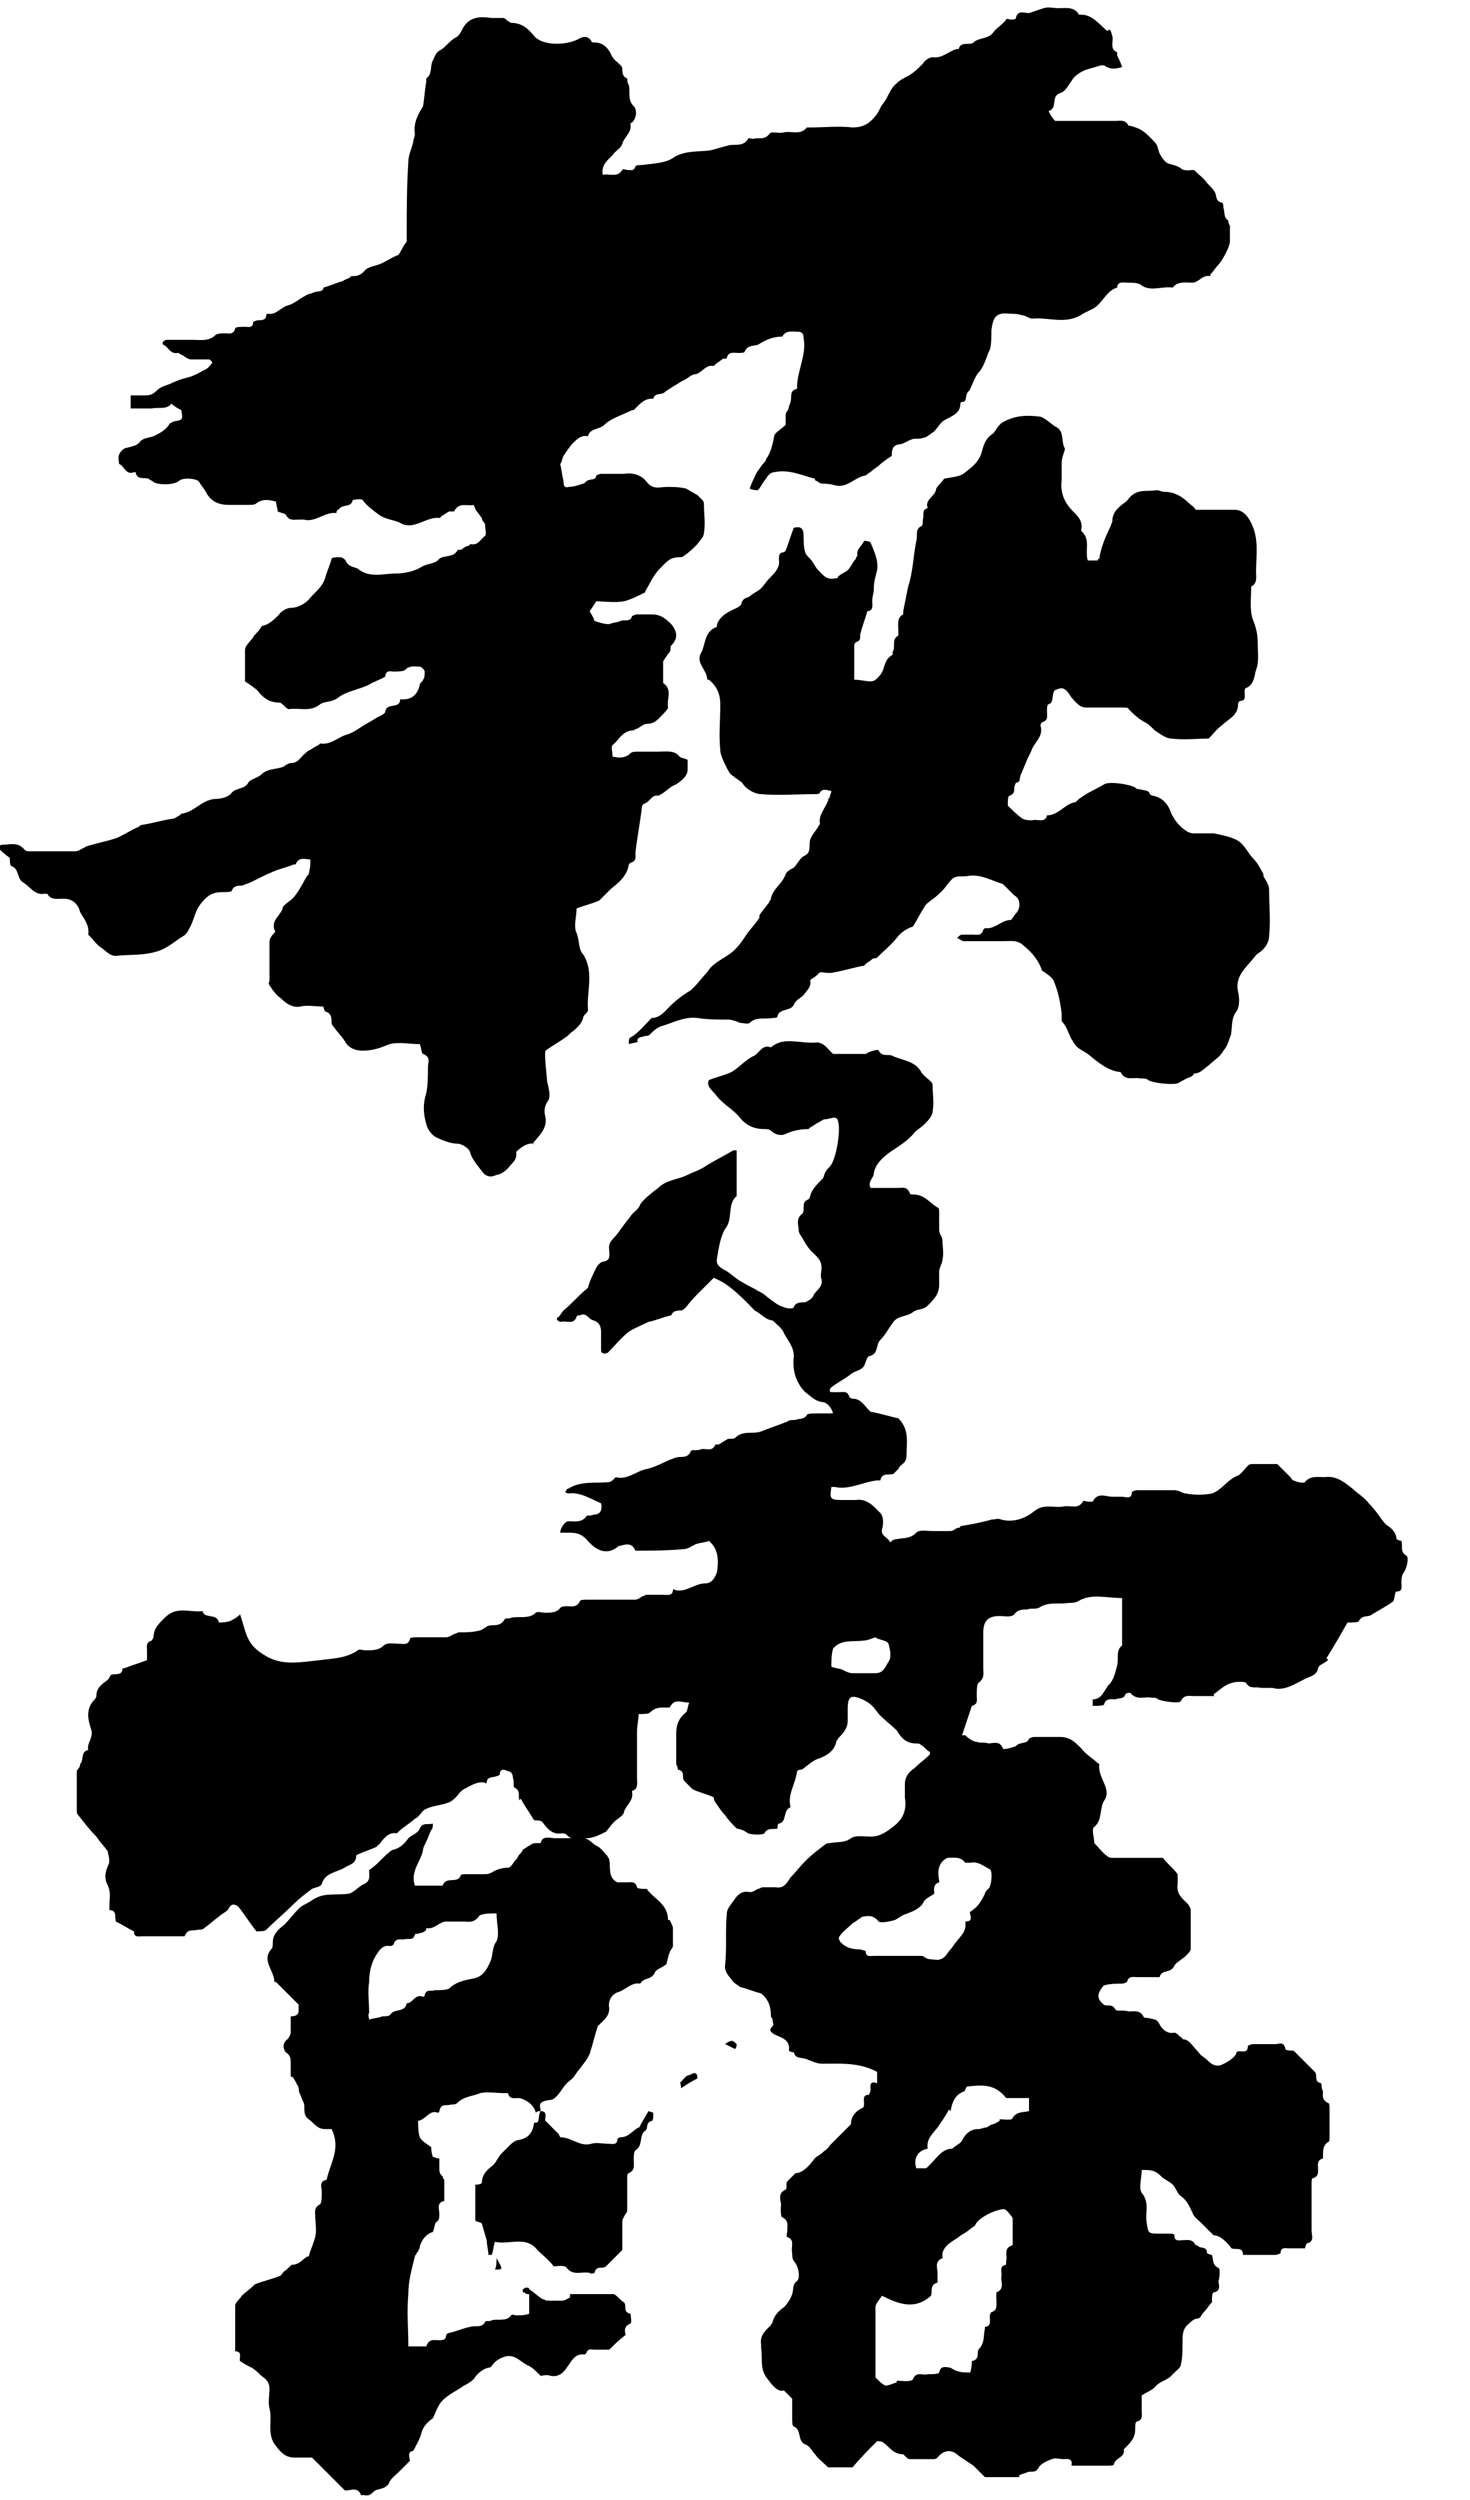 <?xml version="1.0" encoding="utf-8"?>
<!-- Generator: Adobe Illustrator 27.9.6, SVG Export Plug-In . SVG Version: 9.03 Build 54986)  -->
<svg version="1.1" id="レイヤー_1" xmlns="http://www.w3.org/2000/svg" xmlns:xlink="http://www.w3.org/1999/xlink" x="0px"
	 y="0px" viewBox="0 0 90 153" style="enable-background:new 0 0 90 153;" xml:space="preserve">
<g>
	<path d="M43.7,78.2c-0.3,0.3-0.6,0.6-0.8,0.8c-0.3,0.3-0.6,0.6-0.9,1c-0.1,0.1-0.2,0.2-0.3,0.2c-0.2,0-0.5,0-0.6,0.3c0,0,0,0,0,0
		c-0.5,0.1-0.9,0.3-1.4,0.4c-0.4,0.2-0.9,0.4-1.2,0.6c-0.5,0.4-0.8,0.8-1.3,1.3c-0.1,0-0.2,0.1-0.3,0c-0.1,0-0.1-0.1-0.1-0.2
		c0-0.4,0-0.7,0-1.1c0-0.3-0.1-0.6-0.5-0.7c-0.3-0.1-0.4-0.5-0.8-0.3c-0.1,0-0.2,0-0.2,0.1c-0.2,0.5-0.6,0.2-1,0.3
		c-0.1,0-0.1-0.1-0.2-0.1c0-0.1,0-0.2,0.1-0.2c0.1-0.1,0.2-0.3,0.3-0.4c0.5-0.4,0.9-0.9,1.4-1.3c0,0,0,0,0.1-0.1
		c0.1-0.4,0.3-0.8,0.5-1.2c0.1-0.2,0.3-0.4,0.5-0.4c0.4-0.1,0.3-0.4,0.3-0.7c-0.1-0.5,0.3-0.7,0.5-1c0.1-0.1,0.2-0.3,0.3-0.4
		c0.2-0.3,0.4-0.5,0.6-0.8c0.2-0.2,0.4-0.3,0.5-0.6c0.2-0.3,0.7-0.7,1.1-1c0.5-0.5,1.2-0.5,1.8-0.8c0.4-0.2,0.8-0.3,1.2-0.6
		c0.5-0.3,1.1-0.6,1.6-0.9c0,0,0.1,0,0.2,0c0,0.9,0,1.8,0,2.8c-0.6,0.5-0.2,1.4-0.7,2c-0.3,0.5-0.4,1.2-0.5,1.8
		c-0.1,0.4,0.2,0.6,0.6,0.8c0.3,0.2,0.6,0.5,1,0.7c0.3,0.2,0.6,0.3,0.9,0.5c0.2,0.1,0.4,0.2,0.6,0.4c0.3,0.2,0.6,0.5,1,0.6
		c0.2,0.1,0.6,0.1,0.6,0c0.1-0.3,0.4-0.3,0.7-0.3c0.2-0.1,0.4-0.2,0.5-0.4c0.1-0.3,0.6-0.5,0.5-1c-0.1-0.2,0-0.5,0-0.7
		c0-0.5-0.3-0.7-0.6-1c-0.2-0.2-0.4-0.5-0.5-0.7c-0.1-0.2-0.3-0.4-0.3-0.6c0-0.3-0.2-0.7,0.2-1c0.1-0.1,0.1-0.2,0.1-0.4
		c0-0.2,0-0.4,0.3-0.5c0,0,0.1-0.1,0.1-0.2c0.1-0.4,0.4-0.7,0.7-1c0,0,0.1-0.1,0.1-0.1c0.1-0.3,0.1-0.4,0.4-0.7
		c0.4-0.4,0.7-2.3,0.5-2.8c0-0.1-0.1-0.2-0.2-0.2c-0.2,0-0.4,0.1-0.6,0.1c-0.1,0-0.2,0.1-0.4,0.2c-0.2,0.1-0.3,0.2-0.5,0.3
		c0,0-0.1,0.1-0.1,0.1c-0.5,0-1,0.1-1.4,0.3c-0.2,0.1-0.6,0.1-0.9-0.2c-0.1-0.1-0.3-0.1-0.4-0.1c-0.6,0-1.1-0.2-1.5-0.7
		c-0.4-0.5-1-0.8-1.4-1.3c-0.2-0.3-0.7-0.6-0.5-1c0.5-0.2,1-0.3,1.4-0.5c0.5-0.3,0.9-0.8,1.4-1c0.3-0.2,0.5-0.7,1-0.5
		c0.8-0.7,1.8-0.2,2.8-0.3c0.4,0,0.6,0.3,0.9,0.6c0.1,0.1,0.1,0.1,0.2,0.1c0.6,0,1.3,0,1.9,0c0.1,0,0.1-0.1,0.2-0.1
		c0.2-0.1,0.6-0.2,0.6-0.1c0.2,0.4,0.6,0.2,0.8,0.3c0.6,0.3,1.4,0.3,1.8,1c0.1,0.2,0.4,0.4,0.6,0.6c0.1,0.1,0.1,0.2,0.1,0.3
		c0,0.5,0.1,1,0,1.5c0,0.3-0.3,0.6-0.5,0.8c-0.2,0.2-0.4,0.3-0.6,0.5c-0.4,0.5-0.9,0.8-1.5,1.2c-0.4,0.3-0.9,0.7-1,1.3
		c0,0.3-0.4,0.5-0.2,0.9c0.6,0,1.1,0,1.7,0c0.3,0,0.5-0.1,0.7,0.3c0,0.1,0.1,0.1,0.2,0.1c0.7,0,1,0.5,1.5,0.8c0.1,0,0.1,0.2,0.1,0.3
		c0,0.4,0,0.7,0,1.1c0,0.2,0.2,0.4,0.2,0.6c0,0.4,0.1,0.8,0,1.2c0,0.2-0.2,0.5-0.2,0.7c0,0.3,0,0.6,0,0.8c0,0.6-0.3,0.9-0.7,1.3
		c-0.3,0.3-0.7,0.2-0.9,0.4c-0.4,0.3-0.9,0.2-1.2,0.6c-0.3,0.4-0.5,0.8-0.8,1.1c-0.3,0.3-0.1,0.9-0.7,1c-0.1,0-0.2,0.4-0.3,0.6
		c-0.2,0.3-0.6,0.3-0.8,0.5c-0.4,0.3-0.8,0.5-1.2,0.8c0,0-0.1,0.1-0.1,0.2c0,0.1,0.1,0.1,0.1,0.1c0.2,0,0.3,0,0.5,0
		c0.2,0,0.5-0.1,0.6,0.3c0,0,0.1,0.1,0.2,0.1c0.5,0,0.7,0.4,1,0.7c0,0,0.1,0.1,0.1,0.1c0.6,0.1,1.2,0.3,1.7,0.4
		c0.7,0.7,0.5,1.5,0.5,2.3c0,0.5-0.4,0.5-0.5,0.8c-0.1,0.1-0.2,0.2-0.3,0.3c-0.3,0.1-0.7-0.1-0.8,0.4c0,0-0.1,0-0.2,0
		c-0.9,0.1-1.7,0.6-2.6,0.4c-0.1,0-0.1,0-0.2,0c-0.1,0.7-0.1,0.8,0.6,0.8c0.3,0,0.6,0,0.9,0c0.7-0.1,1.1,0.4,1.5,0.8
		c0.2,0.2,0.2,0.7,0.1,1c-0.1,0.4,0.4,0.5,0.5,0.8c0.1-0.1,0.2-0.2,0.4-0.2c0.4-0.1,0.8,0,1.2-0.4c0.2-0.2,0.6-0.1,1-0.1
		c0.4,0,0.8,0,1.1,0c0.2,0,0.3-0.2,0.5-0.2c0.1,0,0.1-0.1,0.1-0.1c0.6-0.1,1.2-0.2,1.9-0.4c0.2,0,0.4-0.1,0.6,0
		c0.8,0.2,1.5-0.1,2-0.5c0.6-0.5,1.2-0.2,1.8-0.3c0.4-0.1,0.9,0.2,1.2-0.3c0-0.1,0.2,0,0.3,0c0.1,0,0.2,0,0.3,0
		c0.3-0.6,0.8-0.3,1.2-0.3c0.2,0,0.4,0,0.6,0c0.2,0,0.6,0.2,0.6-0.3c0,0,0.2-0.1,0.3-0.1c0.8,0,1.5,0,2.3,0c0.3,0,0.5,0.2,0.7,0.2
		c0.5,0.1,1.1,0.1,1.6,0c0.6-0.2,1-0.9,1.6-1.1c0.2-0.1,0.4-0.4,0.6-0.6c0.1-0.1,0.2-0.1,0.3-0.1c0.5,0,1.1,0,1.5,0
		c0.3,0.3,0.5,0.5,0.8,0.8c0.1,0.1,0.1,0.2,0.2,0.2c0.2,0.1,0.6,0.2,0.7,0.1c0.3-0.4,0.8-0.3,1.2-0.3c0.7-0.1,1.2,0.3,1.7,0.7
		c0.3,0.3,0.7,0.5,1,0.9c0.3,0.3,0.6,0.7,0.8,1c0.1,0.1,0.2,0.3,0.4,0.4c0.3,0.2,0.5,0.5,0.5,0.8c0,0,0.2,0.1,0.3,0.1
		c0.1,0.3-0.1,0.7,0.3,0.9c0.2,0.1,0,0.9-0.2,1.1c-0.1,0.2-0.1,0.4-0.1,0.6c0,0.2,0.1,0.5-0.3,0.5c-0.1,0-0.1,0.4-0.2,0.6
		c-0.4,0.3-0.8,0.5-1.3,0.8c-0.2,0.2-0.6,0-0.8,0.4c0,0.1-0.4,0.1-0.7,0.1c-0.4,0.7-0.8,1.4-1.3,2.2c0,0,0.1,0,0.1,0.1
		c-0.2,0.2-0.6,0.3-0.6,0.5c-0.1,0.5-0.6,0.5-0.9,0.7c-0.6,0.3-1.2,0.7-1.9,0.5c-0.2,0-0.5,0-0.7,0c-0.3-0.1-0.7,0.1-0.9-0.3
		c-0.1-0.1-0.6-0.1-0.9,0c-0.4,0.1-0.7,0.4-1.1,0.7c0,0,0,0.1,0.1,0.1c-0.4,0-0.8,0-1.3,0c-0.3,0-0.6-0.1-0.8,0.3
		c-0.1,0.2-1.2,0-1.4-0.1c-0.1-0.1-0.2-0.1-0.4-0.1c-0.4-0.1-0.9,0.2-1.3-0.3c0,0-0.3,0-0.3,0.1c-0.1,0.3-0.4,0.2-0.6,0.3
		c-0.2,0-0.6-0.1-0.7,0.3c0,0.1-0.4,0.1-0.7,0.1c0-0.2,0-0.4,0-0.4c0.6,0,0.7-0.6,1-0.9c0.3-0.3,0.4-0.8,0.5-1.2
		c0.1-0.4-0.1-0.9,0.3-1.2c0,0,0-0.1,0-0.2c0-0.3,0-0.7,0-1c0-0.5,0-1.1,0-1.7c-1,0-1.9-0.3-2.7,0.2c-0.2,0.1-0.4,0.1-0.6,0.1
		c-0.6,0.1-1.2-0.1-1.8,0.3c-0.2,0.1-0.5,0-0.7,0.1c-0.3,0-0.6,0-0.8,0.3c-0.2,0.2-0.6,0.1-0.9,0.1c-0.7,0-1,0.3-1,1
		c0,0.7,0,1.5,0,2.2c0,0.3,0.1,0.6-0.3,0.9c-0.1,0.1-0.1,0.5-0.1,0.8c0,0.2,0.1,0.5-0.3,0.6c0,0,0,0,0,0c-0.2,0.6-0.4,1.2-0.6,1.8
		c0.1,0,0.1,0,0.2,0c0.2,0.2,0.5,0.4,0.7,0.4c0.2,0.1,0.5,0,0.7,0.1c0.3,0,0.7-0.2,0.9,0.3c0,0.1,0.4,0,0.7-0.1
		c0.1,0,0.2-0.2,0.4-0.2c0.2-0.1,0.4,0,0.5-0.3c0,0,0.2-0.1,0.3-0.1c0.5,0,1.1,0,1.6,0c0.6,0,0.9,0.3,1.3,0.7c0.3,0.4,0.7,0.6,1,0.9
		c0,0,0.1,0,0.1,0.1c-0.1,0.8,0.8,1.5,0.3,2.2c-0.3,0.5-0.1,1.2-0.6,1.6c-0.2,0.1,0,0.7,0,1c0.3,0.3,0.5,0.6,0.8,0.8
		c0.1,0.1,0.2,0.1,0.4,0.1c1,0,2.1,0,3,0c0.3,0.4,0.6,0.6,0.9,1c0,0.1,0,0.4,0,0.6c-0.1,0.6,0.3,0.9,0.6,1.2
		c0.1,0.1,0.2,0.3,0.2,0.4c0,0.8,0,1.6,0,2.4c0,0.1-0.2,0.3-0.3,0.4c-0.2,0.2-0.6,0.4-0.7,0.6c-0.2,0.5-0.8,0.2-0.9,0.7
		c0,0-0.2,0-0.3,0c-0.4,0-0.7,0-1.1,0c-0.2,0-0.5-0.1-0.6,0.3c0,0-0.2,0.1-0.3,0.1c-0.4,0-0.7,0-1.1,0.1c0,0-0.1,0.1-0.1,0.1
		c-0.3,0.4-0.4,0.7,0.1,1.1c0.2,0.1,0.5-0.1,0.7,0.3c0.1,0.1,0.5,0,0.8,0.1c0.3,0,0.7-0.1,0.9,0.3c0,0.1,0.2,0.1,0.3,0.1
		c0.3,0.1,0.5,0,0.7,0.4c0.1,0.2,0.4,0.6,0.9,0.5c0.1,0,0.2,0.1,0.3,0.2c0.1,0.1,0.2,0.1,0.2,0.2c0.4,0,0.6,0.4,0.8,0.6
		c0.2,0.2,0.3,0.4,0.5,0.5c0.3,0.2,0.5,0.6,1,0.5c0.3-0.1,1-0.5,1-0.8c0.2-0.2,0.7,0.2,0.7-0.4c0,0,0.2-0.1,0.3-0.1c0.5,0,1,0,1.4,0
		c0.2,0,0.5-0.2,0.6,0.3c0,0.1,0.4,0.1,0.5,0.1c0.5,0.5,0.9,0.9,1.3,1.3c0.2,0.2-0.1,0.6,0.4,0.7c0,0,0,0.3,0.1,0.5
		c0,0.2-0.1,0.5,0.3,0.7c0.1,0,0.1,0.2,0.1,0.3c0,0.6,0,1.2,0,1.8c0,0.1,0,0.3-0.1,0.3c-0.3,0.2-0.3,0.5-0.3,0.8c0,0.1,0,0.2,0,0.2
		c-0.4,0.1-0.3,0.4-0.3,0.7c0,0.2,0,0.4-0.3,0.5c-0.1,0-0.1,0.2-0.1,0.3c0,0.6,0,1.2,0,1.8c0,0.4,0,0.7,0,1.1c0,0.3,0.2,0.7-0.3,0.8
		c0,0-0.1,0.2-0.1,0.3c-0.3,0-0.7,0-1,0c-0.2,0-0.5-0.1-0.5,0.3c0,0-0.2,0.1-0.3,0.1c-0.7,0-1.3,0-2,0c0-0.5-0.4-0.3-0.7-0.4
		c-0.3-0.4-0.7-0.8-1.1-0.8c-0.3-0.3-0.6-0.6-0.8-0.8c-0.2-0.2-0.4-0.3-0.5-0.6c-0.2-0.4-0.3-0.7-0.7-1c-0.2-0.1-0.3-0.5-0.5-0.7
		c-0.2-0.2-0.5-0.3-0.7-0.5c-0.1-0.1-0.2-0.2-0.4-0.3c-0.2-0.1-0.5-0.1-0.8-0.1c0,0.5-0.2,1.1,0,1.4c0.5,0.6,0.2,1.2,0.3,1.8
		c0.1,0.7,0.1,0.7,0.8,0.7c0.2,0,0.4,0,0.6,0c0.1,0,0.3,0,0.3,0.1c0,0.4,0.3,0.3,0.5,0.3c0.3,0,0.6-0.1,0.8,0.3c0,0,0.1,0,0.2,0.1
		c0.2,0.1,0.5,0,0.5,0.4c0,0,0.2,0.1,0.3,0.1c0.1,0.3,0,0.6,0.4,0.8c0.1,0,0.1,0.5,0,0.8c0,0.2,0.2,0.6-0.3,0.7
		c-0.1,0-0.1,0.4-0.1,0.6c-0.2,0.2-0.3,0.4-0.4,0.5c0,0,0,0,0,0c-0.1,0.1-0.2,0.2-0.3,0.4c0,0-0.1,0.1-0.2,0.1
		c-0.2,0-0.4,0.2-0.5,0.3c-0.4,0.3-0.4,0.7-0.4,1.1c0,0.5,0,1-0.1,1.4c0,0.2-0.3,0.4-0.5,0.6c-0.3,0.4-0.8,0.4-1.1,0.8
		c-0.2,0.2-0.5,0.3-0.8,0.5c0,0.3,0,0.6,0,1c0,0.2,0.1,0.5-0.3,0.6c-0.1,0-0.1,0.3-0.1,0.5c0,0.5-0.3,0.8-0.6,1.1
		c0,0-0.1,0.1-0.1,0.1c0.1,0.5-0.5,0.5-0.6,0.9c0,0.1-0.2,0.1-0.4,0.1c-0.7,0-1.4,0-2.2,0c0.1-0.5-0.3-0.4-0.5-0.4
		c-0.2,0-0.5-0.1-0.7,0c-0.3,0.1-0.7,0.3-0.8,0.5c-0.2,0.4-0.5,0.2-0.7,0.3c-0.2,0.1-0.4,0.1-0.5,0.2c0,0,0,0.1,0,0.1
		c-0.7,0-1.5,0-2.1,0c-0.3-0.3-0.5-0.5-0.7-0.7c-0.3-0.2-0.6-0.4-0.9-0.6c-0.4-0.4-0.9-0.4-1.3,0.1c-0.1,0.1-0.2,0.1-0.3,0.1
		c-0.5,0-0.9,0-1.4,0c-0.1,0-0.2-0.1-0.3-0.2c0,0-0.1-0.1-0.1-0.1c-0.6,0-0.8-0.4-1.2-0.7c-0.1-0.1-0.3-0.1-0.4-0.1
		c-0.5,0.5-1,1-1.5,1.6c-0.5,0-1.1,0-1.5,0c-0.3-0.3-0.6-0.5-0.8-0.8c-0.2-0.2-0.3-0.5-0.6-0.6c-0.5-0.2-0.2-0.9-0.7-1.1
		c-0.1,0-0.1-0.3-0.1-0.5c0-0.4,0-0.9,0-1.2c-0.2-0.2-0.3-0.3-0.5-0.5c-0.4,0.1-0.7-0.3-1-0.7c-0.5-0.6-0.3-1.2-0.4-1.9
		c0-0.1,0-0.1,0-0.2c-0.1-0.6,0.3-0.9,0.6-1.2c0-0.1,0.1-0.1,0.1-0.2c0.1-0.4,0.4-0.7,0.7-0.9c0.2-0.2,0.4-0.5,0.5-0.8
		c0.1-0.3,0-0.6,0.3-0.8c0.2-0.2,0.1-0.8-0.1-1.1c-0.2-0.2-0.2-0.4-0.2-0.6c-0.1-0.4,0.2-0.8-0.3-1c-0.1,0,0-0.2,0-0.4
		c0-0.3,0.1-0.6-0.3-0.8c-0.1,0-0.1-0.4-0.1-0.6c0.1-0.4-0.3-0.8,0.3-1.1c0.1,0,0-0.4,0.1-0.5c0.2-0.2,0.3-0.3,0.5-0.5
		c0.4,0,0.8-0.4,1.1-0.8c0.1-0.2,0.4-0.3,0.6-0.5c0.1-0.1,0.3-0.2,0.4-0.4c0.2-0.2,0.4-0.4,0.6-0.6c0.2-0.2,0.4-0.4,0.6-0.6
		c0,0,0.1-0.1,0.1-0.1c0-0.5,0.3-0.8,0.7-1c0.1,0,0.1-0.2,0.1-0.3c0-0.2-0.1-0.5,0.3-0.5c0,0,0.1-0.2,0.1-0.3c0-0.2-0.1-0.6,0.4-0.4
		c0-0.3,0-0.5,0-0.7c-1.1-0.6-2.3-0.5-3.4-0.5c-0.2,0-0.5-0.1-0.7-0.2c-0.1,0-0.2-0.1-0.3-0.1c-0.3-0.1-0.6,0-0.7-0.4
		c0,0-0.2,0-0.3-0.1c0.1-0.7-0.5-0.8-0.9-1c-0.3-0.2-0.3-0.3-0.1-0.5c0.1-0.1,0-0.2,0-0.4c0-0.1-0.1-0.1-0.1-0.2
		c0-0.5-0.1-1-0.6-1.4c-0.4-0.1-0.9-0.3-1.3-0.4c-0.1-0.1-0.3-0.2-0.4-0.3c-0.2-0.3-0.6-0.6-0.5-1.1c0.1-1,0-2.1,0.1-3.1
		c0-0.3,0.3-0.6,0.5-0.9c0.2-0.3,0.5-0.5,0.9-0.4c0.2,0,0.3-0.1,0.5-0.2c0.1,0,0.2-0.1,0.3-0.1c0.3,0,0.5,0,0.8,0
		c0.5,0.1,0.7-0.3,0.9-0.6c0.3-0.3,0.6-0.7,0.9-1c0.4-0.4,0.8-0.7,1.2-1c0.1-0.1,0.2-0.1,0.3-0.1c0.5-0.1,0.9,0,1.3-0.3
		c0.3-0.2,0.8-0.1,1.2-0.1c0.6,0,1-0.3,1.5-0.7c0.6-0.5,0.7-1.1,0.6-1.7c0-0.3,0-0.6,0-0.8c0-0.5,0.3-0.8,0.6-1
		c0.3-0.3,0.6-0.5,0.9-0.8c0.1-0.1,0-0.2,0-0.2c-0.2-0.1-0.3-0.3-0.5-0.4c-0.1-0.1-0.2-0.1-0.3-0.1c-0.6,0-0.9-0.3-1.2-0.8
		c-0.3-0.3-0.7-0.6-1-0.9c-0.2-0.2-0.3-0.4-0.5-0.6c-0.2-0.2-0.4-0.3-0.6-0.4c-0.7-0.3-0.9-0.2-0.9,0.6c0,0.2,0,0.4,0,0.7
		c0,0.5-0.3,0.8-0.6,1.1c0,0.1-0.1,0.1-0.1,0.2c-0.1,0.5-0.5,0.8-1,1c-0.4,0.1-0.7,0.4-1.1,0.7c-0.1,0-0.2,0-0.3,0.1
		c-0.1,0.8-0.6,1.4-0.4,2.2c-0.5,0.2-0.2,0.9-0.7,1c-0.1,0-0.1,0.2-0.1,0.3c-0.2,0.1-0.6-0.1-0.8,0.3c-0.1,0.1-0.7,0.1-1,0
		c-0.3-0.2-0.3-0.2-0.7-0.3c-0.3-0.3-0.5-0.5-0.7-0.8c-0.2-0.2-0.4-0.5-0.6-0.8c-0.1-0.1-0.1-0.3-0.1-0.3c-0.4-0.2-0.9-0.3-1.3-0.5
		c-0.2-0.2-0.3-0.3-0.5-0.5c-0.2-0.2,0.1-0.6-0.4-0.7c0,0,0-0.2-0.1-0.3c0-0.6,0-1.3,0-1.9c0-0.6,0.2-1,0.6-1.3
		c0.1-0.1,0.1-0.4,0.2-0.6c-0.5,0-0.9-0.3-1.2,0.3c0,0-0.2,0-0.3,0c-0.3,0-0.6,0-0.9,0.3c-0.1,0.1-0.4,0.1-0.7,0.1
		c0,0.3-0.1,0.7-0.1,1.1c0,0.9,0,1.9,0,2.8c0,0.3,0.1,0.7-0.3,0.8c0,0,0,0.1,0,0.1c0.1,0.5-0.4,0.8-0.5,1.2c0,0.2-0.4,0.4-0.6,0.6
		c-0.2,0.2-0.4,0.5-0.5,0.6c-0.4,0.2-0.8,0.4-1.2,0.4c-0.4,0.1-0.8,0.2-1.2-0.2c-0.1-0.1-0.2-0.1-0.3-0.1c-0.6,0.1-0.9-0.3-1.2-0.7
		c-0.1-0.1-0.4-0.1-0.5-0.1c-0.3-0.5-0.6-0.9-0.8-1.3c0,0-0.1,0-0.1,0.1c-0.1-0.3,0.1-0.6-0.3-0.8c-0.1,0,0-0.4-0.1-0.6
		c0-0.2-0.1-0.4-0.3-0.4c-0.2-0.1-0.5-0.2-0.5,0.2c0,0-0.1,0.1-0.2,0.1c-0.2,0.1-0.6,0-0.6,0.4c0,0-0.1,0.1-0.1,0
		c-0.5-0.1-0.9,0.2-1.3,0.4c-0.2,0.1-0.3,0.3-0.5,0.5c-0.1,0.1-0.2,0.2-0.4,0.3c-0.5,0.2-1,0.2-1.4,0.4c-0.3,0.1-0.4,0.5-0.7,0.6
		c-0.3,0.3-0.7,0.5-1,0.8c0,0-0.1,0.1-0.1,0.1c-0.5-0.1-0.8,0.3-1.1,0.7c0,0-0.1,0-0.1,0.1c-0.4,0.2-0.8,0.3-1.2,0.5
		c-0.1,0-0.1,0.1-0.1,0.2c-0.1,0.4-0.4,0.4-0.7,0.6c-0.5,0.3-1.2,0.3-1.4,1c-0.1,0.2-0.4,0.2-0.6,0.3c-0.4,0.3-0.8,0.6-1.2,1
		c-0.5,0.5-1.1,1-1.6,1.5c-0.1,0.1-0.4,0.1-0.6,0.1c-0.4-0.5-0.7-1-1.1-1.5c-0.1-0.1-0.4-0.3-0.6,0.1c-0.1,0.2-0.4,0.3-0.6,0.5
		c-0.3,0.2-0.6,0.5-0.9,0.7c-0.1,0.1-0.2,0.1-0.4,0.1c-0.3,0.1-0.6-0.1-0.8,0.4c0,0-0.2,0-0.3,0c-0.8,0-1.5,0-2.3,0
		c-0.2,0-0.5,0.1-0.5-0.3c0,0,0,0,0,0c-0.4-0.2-0.7-0.4-1.1-0.6c-0.1-0.2,0.1-0.7-0.4-0.7c0,0,0-0.2,0-0.3c0-0.4,0.1-0.8-0.1-1.2
		c-0.2-0.4-0.2-0.7,0-1.2c0.2-0.3,0-0.7,0-0.9c-0.3-0.4-0.5-0.6-0.7-0.9c-0.4-0.4-0.7-0.8-1.1-1.3c-0.1-0.1-0.1-0.2-0.1-0.3
		c0-0.8,0-1.6,0-2.4c0-0.1,0.2-0.2,0.2-0.4c0-0.1,0.1-0.1,0.1-0.2c0.1-0.3,0-0.6,0.4-0.7c-0.1-0.4,0.3-0.7,0.2-1.2
		c-0.2-0.6-0.4-1.3,0.2-1.9c0,0,0.1-0.1,0.1-0.2c0-0.5,0.3-0.7,0.7-1c0.1-0.1,0.1-0.2,0.2-0.3c0.2-0.1,0.7,0.1,0.7-0.4
		c0,0,0.1,0,0.1,0c0.5-0.2,0.9-0.3,1.4-0.5c0-0.2,0-0.4,0-0.6c0-0.2-0.1-0.5,0.3-0.6c0,0,0.1-0.2,0.1-0.2c0-0.6,0.4-0.9,0.8-1.3
		c0.7-0.6,1.5-0.2,2.2-0.3c0.1,0.5,0.9,0.1,1,0.7c0,0,0.5,0,0.7-0.1c0.2-0.1,0.4-0.2,0.6-0.4c0.2,0.6,0.3,1.1,0.5,1.5
		c0.2,0.4,0.5,0.7,1,1c1.1,0.7,2.3,0.4,3.4,0.3c0.7-0.1,1.6-0.1,2.3-0.6c0.1-0.1,0.3,0,0.5,0c0.4,0,0.8,0,1.1-0.3
		c0.2-0.2,0.7-0.1,1-0.1c0.2,0,0.5,0.1,0.6-0.3c0-0.1,0.3-0.1,0.4-0.1c0.6,0,1.2,0,1.8,0c0.2,0,0.3-0.1,0.5-0.2
		c0.1,0,0.2-0.1,0.3-0.1c0.4,0,0.8,0,1.2-0.1c0.1,0,0.3-0.1,0.4-0.2c0.1,0,0.1-0.1,0.2-0.1c0.3-0.1,0.7,0.1,1-0.4
		c0-0.1,0.3,0,0.4-0.1c0.5-0.1,1.1,0.1,1.5-0.3c0.1-0.1,0.4,0,0.6,0c0.3,0,0.7,0,0.9-0.3c0.1-0.1,0.3-0.1,0.4-0.1
		c0.3,0,0.6,0.1,0.8-0.3c0-0.1,0.3-0.1,0.4-0.1c1,0,2,0,3,0c0.1,0,0.3-0.1,0.4-0.2c0.1,0,0.2-0.1,0.3-0.1c0.3,0,0.7,0,1,0
		c0.2,0,0.6,0.1,0.6-0.3c0,0,0.1-0.1,0.1,0c0.7,0.2,1.2-0.4,1.9-0.4c0.4,0,0.6-0.4,0.7-0.7c0.1-0.7,0.1-1.4-0.5-1.9
		c-0.2,0.1-0.5,0.1-0.8,0.2c-0.2,0.1-0.5,0.3-0.7,0.3c-1,0.1-2,0.1-3,0.1c-0.2-0.5-0.6-0.4-0.9-0.3c0,0-0.1,0-0.1,0
		c-0.8,0.7-1.5,0.2-2-0.4c-0.4-0.4-0.7-0.4-1.2-0.4c-0.1,0-0.3,0-0.4,0c0-0.3,0.3-0.7,0.5-0.7c0.4,0,0.8,0.1,1.1-0.3
		c0-0.1,0.3,0,0.4-0.1c0.4,0,0.6-0.2,0.5-0.7c-0.7-0.3-1.3-0.7-2-0.6c-0.1,0-0.2-0.1-0.2-0.1c0.1-0.1,0.1-0.2,0.2-0.2
		c0.8-0.5,1.7-0.3,2.5-0.4c0.1,0,0.2-0.1,0.3-0.2c0,0,0.1-0.1,0.1-0.1c0.7,0.2,1.3-0.4,1.9-0.5c0.5-0.1,1-0.4,1.5-0.6
		c0.1,0,0.2-0.1,0.3-0.1c0.3-0.1,0.7,0.1,0.9-0.4c0-0.1,0.4,0,0.6-0.1c0.3-0.1,0.7,0.2,0.9-0.3c0,0,0.2,0,0.2,0
		c0.2-0.1,0.3-0.2,0.5-0.3c0.1-0.1,0.4,0,0.5-0.1c0.5-0.5,1.1-0.2,1.6-0.4c0.5-0.2,1.1-0.4,1.6-0.6c0.1-0.1,0.3-0.1,0.5-0.1
		c0.2-0.1,0.5,0,0.7-0.3c0-0.1,0.4-0.1,0.6-0.1c0.3,0,0.6,0,1,0c-0.1-0.4-0.4-0.7-0.7-0.7c-0.5-0.1-0.7-0.4-1-0.6
		c-0.6-0.6-0.8-1.4-0.7-2.2c0-0.6-0.4-1-0.6-1.4c-0.1-0.3-0.4-0.5-0.6-0.7c-0.1-0.1-0.1-0.1-0.2-0.1c-0.4-0.1-0.6-0.4-1-0.6
		C44.6,78.5,44.1,78.4,43.7,78.2z M59.4,145.2c0.1-0.3,0.1-0.6,0.1-0.7c0.5-0.1,0.3-0.5,0.4-0.7c0.4-0.4,0.3-0.8,0.4-1.3
		c0,0,0-0.1,0-0.1c0.4,0,0.3-0.4,0.3-0.6c0-0.1,0-0.2,0.1-0.3c0.4-0.1,0.3-0.5,0.3-0.8c0-0.1,0-0.3,0-0.4c0.5-0.2,0.3-0.6,0.3-0.9
		c0.1-0.3-0.2-0.7,0.3-0.8c0,0,0-0.1,0-0.2c0.1-0.4-0.2-0.8,0.4-1c0,0,0-0.1,0-0.1c0-0.5,0-1,0-1.5c0-0.1-0.1-0.2-0.1-0.2
		c-0.1-0.1-0.2-0.3-0.4-0.4c-0.6,0-1.7,0.6-1.8,1c-0.3,0.2-0.5,0.4-0.7,0.5c-0.2,0.1-0.4,0.3-0.6,0.4c-0.3,0.2-0.6,0.4-0.7,0.8
		c0,0.1,0,0.2,0,0.3c-0.5,0.2-0.3,0.6-0.3,0.9c0,0.2,0,0.6,0,0.6c-0.5,0.1-0.3,0.6-0.4,0.8c-1,0.9-2,0.5-3,0
		c-0.2,0.3-0.4,0.5-0.4,0.7c0,1.4,0,2.9,0,4.3c0.2,0.2,0.4,0.4,0.6,0.5c0.2,0,0.4-0.1,0.7-0.2c0,0,0-0.1,0-0.1c0.3,0,0.9,0.1,1-0.1
		c0.2-0.5,0.6-0.2,0.9-0.3c0.2,0,0.7,0,0.7-0.1c0.1-0.5,0.5-0.3,0.7-0.3C58.6,145.2,59,145.2,59.4,145.2z M59.1,117.6
		c0.6,0,0.2-0.5,0.3-0.6c0.5-0.3,0.7-0.7,0.9-1.1c0-0.1,0.1-0.2,0.2-0.3c0.2-0.1,0.3-1.1,0.1-1.2c-0.4-0.2-0.7-0.5-1.2-0.4
		c-0.1,0-0.2,0-0.3,0c-0.3-0.4-0.7-0.3-1.1-0.3c-0.6,0.3-0.6,0.9-0.5,1.4c0,0,0,0.1,0,0.1c-0.4,0.1-0.3,0.5-0.3,0.7
		c-0.3,0.2-0.6,0.3-0.7,0.6c-0.3,0.4-0.7,0.5-1.2,0.7c-0.2,0.1-0.3,0.2-0.5,0.3c-0.3,0.1-0.9,0.2-1,0.1c-0.4-0.5-0.8-0.3-1-0.3
		c-0.3,0.2-0.4,0.3-0.6,0.4c-0.3,0.3-0.6,0.5-0.8,0.8c-0.1,0.1,0,0.3,0.1,0.4c0.3,0.3,0.7,0.4,1.1,0.4c0.1,0,0.4,0.1,0.4,0.1
		c0,0.4,0.3,0.3,0.5,0.3c1,0,2,0,2.9,0c0.2,0,0.3,0.2,0.5,0.2c0.2,0,0.5,0.1,0.7,0c0.3-0.1,0.4-0.4,0.6-0.6c0.1-0.1,0.2-0.3,0.3-0.4
		C58.8,118.5,59.2,118.2,59.1,117.6z M61.2,129.8c0,0,0-0.1,0-0.1c0.3,0,0.8,0.1,0.8-0.1c0.3-0.4,0.6-0.3,1-0.4c0-0.2,0-0.5,0-0.8
		c-0.5,0-1,0-1.4,0c-0.7-0.9-1.5-0.8-2.4-0.7c-0.1,0.1-0.1,0.3-0.2,0.3c-0.5,0.2-0.7,0.6-0.8,1.2c0,0-0.1-0.1-0.1-0.1
		c-0.2,0.4-0.5,0.8-0.7,1.1c-0.3,0.4-0.7,0.7-0.6,1.3c-0.6,0.1-0.9,0.6-0.7,1.2c0.2,0,0.5,0,0.6,0c0.6-0.5,0.9-1.2,1.6-1.2
		c0.2-0.2,0.5-0.3,0.6-0.5c0.2-0.4,0.5-0.7,1-0.7c0.2,0,0.3-0.1,0.5-0.1c0.2-0.1,0.3-0.2,0.4-0.2C60.9,130,61,129.9,61.2,129.8z
		 M50.9,102c0.2,0.1,0.5,0.1,0.7,0.2c0.2,0.1,0.4,0.2,0.6,0.2c0.5,0,0.9,0,1.4,0c0.5,0,0.6-0.4,0.8-0.7c0.2-0.3,0.1-0.7,0-1.1
		c-0.1-0.2-0.4-0.2-0.6-0.3c-0.1,0-0.2-0.1-0.2-0.1c-0.3,0.1-0.5,0.2-0.7,0.2c-0.7,0.1-1.4-0.1-1.9,0.5
		C50.9,101.3,50.9,101.6,50.9,102z"/>
	<path d="M40.7,24c-0.2,0.2-0.6,0-0.7,0.4c0,0-0.1,0-0.1,0c-0.5,0-0.8,0.4-1.1,0.7c0,0-0.1,0-0.1,0c-0.6,0.3-1.3,0.5-1.7,0.9
		c-0.3,0.3-0.9,0.2-1,0.7c-0.4-0.1-0.7,0.2-0.9,0.4c-0.2,0.2-0.4,0.5-0.6,0.8c-0.1,0.2-0.1,0.4-0.2,0.5c0.1,0.4,0.1,0.7,0.2,1
		c0,0.2,0,0.5,0.3,0.4c0.3,0,0.6-0.1,0.9-0.2c0.1,0,0.2-0.2,0.3-0.2c0.2-0.1,0.5,0,0.5-0.3c0,0,0.2-0.1,0.3-0.1c0.5,0,0.9,0,1.4,0
		c0.6-0.1,1.1,0.1,1.4,0.5c0.4,0.5,0.8,0.3,1.2,0.3c0.4,0,0.8,0,1.2,0.1c0.2,0.1,0.5,0.3,0.7,0.4c0.1,0.1,0.2,0.2,0.3,0.3
		c0.1,0.1,0.1,0.2,0.1,0.3c0,0.6,0.1,1.1,0,1.7c0,0.3-0.3,0.5-0.4,0.7c-0.2,0.2-0.5,0.5-0.8,0.7c-0.1,0.1-0.2,0.1-0.3,0.1
		c-0.6,0-0.8,0.3-1.2,0.7c-0.4,0.4-0.6,0.9-0.9,1.4c0,0,0,0.1-0.1,0.1c-0.4,0.2-0.8,0.4-1.2,0.5c-0.6,0.1-1.2,0-1.7,0
		c-0.2,0.3-0.3,0.5-0.4,0.6c0.1,0.2,0.2,0.3,0.3,0.6c0.3,0.1,0.6,0.2,0.9,0.2c0.2-0.1,0.5-0.1,0.7-0.2c0.2-0.1,0.6,0.1,0.7-0.3
		c0,0,0.2-0.1,0.3-0.1c0.3,0,0.6,0,0.9,0c0.5,0,0.8,0.2,1.2,0.6c0.4,0.5,0.4,0.9,0,1.3c-0.1,0.1,0,0.3-0.1,0.4
		c-0.1,0.1-0.2,0.3-0.3,0.4c0,0.1-0.1,0.1-0.1,0.2c0,0.4,0,0.8,0,1.2c0,0,0,0.1,0,0.1c0.6,0.4,0.2,1,0.3,1.5c0,0.1-0.2,0.3-0.3,0.4
		c-0.3,0.3-0.5,0.6-1,0.6c-0.2,0-0.4,0.2-0.6,0.3c-0.1,0-0.2,0.1-0.2,0.1c-0.7,0-0.9,0.6-1.3,0.9c-0.1,0.1,0,0.4,0,0.7
		c0.4,0.1,0.8,0.1,1.1-0.2c0.1-0.1,0.3-0.1,0.5-0.1c0.4,0,0.8,0,1.2,0c0.5,0,1-0.1,1.3,0.3c0.1,0.1,0.3,0.1,0.5,0.2
		c0,0.2,0,0.4,0,0.6c0,0.4-0.4,0.7-0.7,0.9c-0.3,0.1-0.6,0.4-0.9,0.6c-0.1,0-0.1,0.1-0.2,0.1c-0.4-0.1-0.5,0.4-0.9,0.5
		c0,0-0.1,0.1-0.1,0.2c-0.1,0.9-0.3,1.9-0.4,2.8c0,0.2,0.1,0.5-0.3,0.6c0,0-0.1,0.1-0.1,0.1c-0.1,0.7-0.6,1.1-1.1,1.5
		c-0.2,0.2-0.4,0.4-0.6,0.6c0,0,0,0-0.1,0.1c-0.4,0.2-0.9,0.3-1.4,0.5c0,0.5-0.2,1.1,0,1.5c0.2,0.5,0.1,1,0.4,1.3
		c0.7,1.1,0.2,2.3,0.3,3.4c0,0.1-0.1,0.2-0.1,0.2c-0.1,0.1-0.2,0.2-0.2,0.3c-0.1,0.4-0.4,0.6-0.6,0.8c-0.2,0.1-0.3,0.3-0.5,0.4
		c-0.4,0.3-0.8,0.5-1.2,0.8c0,0,0,0,0,0c-0.1,0.2,0.1,1.7,0.1,1.9c0.1,0.4,0.2,0.8,0.1,1.1c-0.3,0.4-0.3,0.7-0.2,1.1
		c0.1,0.7-0.4,1.1-0.8,1.6C33,70,32.8,70,32.8,70c-0.5-0.1-0.9,0.2-1.2,0.5c0,0,0,0,0,0c0.1,0.5-0.3,0.7-0.5,1
		c-0.2,0.2-0.5,0.4-0.7,0.4c-0.2,0.1-0.5,0.2-0.8-0.1c-0.3-0.4-0.6-0.7-0.8-1.2c0-0.2-0.3-0.5-0.7-0.6c-0.5,0-1-0.2-1.4-0.4
		c-0.2-0.1-0.5-0.4-0.6-0.8c-0.2-0.7-0.2-1.3,0-1.9c0.1-0.5,0.1-1.1,0.1-1.6c0-0.3,0.2-0.6-0.3-0.8c-0.1,0-0.1-0.4-0.2-0.6
		c-0.7,0-1.5-0.2-2.1,0.1c-0.5,0.2-0.9,0.3-1.4,0.3c-0.5,0-0.9-0.2-1.1-0.6c-0.2-0.3-0.5-0.6-0.7-0.9c0,0-0.1-0.1-0.1-0.2
		c0-0.3,0-0.6-0.4-0.7c0,0-0.1-0.2-0.1-0.3c-0.5,0-1-0.1-1.4,0c-0.5,0.1-0.9-0.2-1.2-0.5c-0.3-0.2-0.5-0.5-0.7-0.8
		c-0.1-0.1,0-0.2,0-0.3c0-0.8,0-1.6,0-2.4c0-0.1,0.1-0.3,0.2-0.4c0.1-0.1,0.2-0.2,0.1-0.3c-0.2-0.6,0.4-0.9,0.5-1.3
		c0-0.2,0.4-0.4,0.6-0.6c0.2-0.2,0.4-0.5,0.5-0.7c0.2-0.3,0.3-0.6,0.5-0.8C19,53,19,53.1,19,52.6c-0.3,0-0.7-0.2-0.9,0.3
		c0,0,0,0-0.1,0c-0.5,0.2-1,0.3-1.4,0.5c-0.5,0.2-1,0.5-1.5,0.7c-0.1,0-0.2,0.1-0.3,0.1c-0.2,0-0.5,0-0.6,0.3c0,0.1-0.4,0.1-0.6,0.1
		c-0.6,0-0.9,0.2-1.3,0.7c-0.4,0.5-0.4,1-0.7,1.5c-0.1,0.2-0.2,0.4-0.4,0.5c-0.5,0.3-0.9,0.7-1.5,0.9c-0.9,0.3-1.7,0.2-2.6,0.3
		c-0.4,0-0.6-0.3-0.9-0.5c-0.3-0.2-0.5-0.5-0.7-0.7c0,0-0.1-0.1-0.1-0.1c0.1-0.6-0.3-1-0.5-1.4c-0.1-0.4-0.4-0.8-1-0.8
		c-0.4,0-0.8,0.1-1-0.3c0,0-0.1,0-0.2,0c-0.6,0.1-0.9-0.5-1.3-0.7c-0.4-0.3-0.2-0.8-0.7-1c-0.1,0-0.1-0.4-0.1-0.5
		c-0.3-0.2-0.5-0.4-0.7-0.6c0,0,0.1-0.2,0.2-0.2c0.5,0,1-0.2,1.4,0.3c0.1,0.1,0.2,0.1,0.3,0.1c0.9,0,1.8,0,2.8,0
		c0.2,0,0.3-0.1,0.5-0.2c0.1,0,0.1-0.1,0.2-0.1c0.6-0.2,1.2-0.3,1.8-0.5c0.5-0.2,0.9-0.5,1.4-0.7c0,0,0.1-0.1,0.1-0.1
		c0.7-0.1,1.3-0.3,2-0.4c0.1,0,0.2-0.1,0.4-0.2c0,0,0.1-0.1,0.1-0.1c0.8-0.1,1.2-0.8,2-0.9c0.4,0,0.9-0.1,1.1-0.4
		c0.3-0.3,0.8-0.2,1-0.6c0.1-0.2,0.6-0.3,0.8-0.5c0.4-0.4,1-0.3,1.4-0.5c0.1-0.1,0.3-0.2,0.4-0.2c0.5,0,0.6-0.4,0.9-0.6
		c0.1-0.1,0.2-0.2,0.3-0.2c0.1-0.1,0.3-0.2,0.5-0.3c0,0,0.1-0.1,0.1-0.1c0.6,0.1,1-0.3,1.5-0.5c0.4-0.1,0.7-0.3,1-0.5
		c0.3-0.2,0.7-0.4,1-0.6c0.2-0.1,0.5-0.2,0.5-0.4c0.1-0.5,0.9-0.1,0.9-0.7c0,0,0.1,0,0.2,0c0.6,0,0.9-0.4,1-0.9
		c0-0.1,0.2-0.2,0.2-0.3c0.1-0.1,0.1-0.3,0.1-0.5c0-0.1-0.2-0.3-0.3-0.3c-0.3,0-0.6-0.1-0.9,0.2c-0.1,0.1-0.5,0.1-0.7,0.1
		c-0.2,0-0.4-0.1-0.5,0.2c0,0,0,0.1,0,0.1c-0.3,0.2-0.7,0.3-1,0.5c-0.6,0.3-1.4,0.4-1.9,0.8c-0.4,0.3-0.8,0.2-1.1,0.4
		c-0.6,0.5-1.3,0.2-1.9,0.3c-0.1,0-0.2-0.1-0.3-0.2c-0.1-0.1-0.2-0.2-0.3-0.2c-0.6,0-1-0.3-1.3-0.7c-0.2-0.2-0.5-0.4-0.8-0.6
		c0-0.6,0-1.3,0-1.9c0-0.3,0.3-0.5,0.5-0.8c0.1-0.2,0.3-0.3,0.4-0.5c0.1-0.1,0.1-0.2,0.2-0.2c0.4-0.1,0.7-0.4,1-0.7
		c0.1-0.2,0.5-0.4,0.7-0.4c0.5,0,0.9-0.3,1.1-0.5c0.3-0.4,0.8-0.7,1-1.3c0.1-0.4,0.3-0.8,0.4-1.2c0-0.1,0.4-0.1,0.5-0.1
		c0.2,0,0.4,0.2,0.4,0.3c0.2,0.3,0.5,0.3,0.7,0.4c0.7,0.6,1.6,0.3,2.3,0.3c0.5,0,1.1-0.1,1.6-0.4c0.3-0.2,0.8-0.2,1-0.4
		c0.3-0.4,0.9-0.1,1.2-0.6c0-0.1,0.2,0,0.3-0.1c0.1-0.1,0.3-0.2,0.4-0.2c0,0,0.1-0.1,0.1-0.1c0.5,0.1,0.6-0.3,0.9-0.5
		c0.1-0.1,0-0.4,0-0.7c0-0.1-0.2-0.2-0.2-0.4c-0.1-0.1-0.2-0.3-0.3-0.4c-0.1-0.1-0.1-0.2-0.2-0.4c-0.4,0.1-0.9-0.2-1.2,0.4
		c0,0-0.2,0-0.3,0c-0.2,0.1-0.3,0.2-0.5,0.3c0,0,0,0.1-0.1,0.1c-0.8-0.1-1.6,0.8-2.4,0.3c-0.4-0.2-0.9-0.2-1.3-0.5
		c-0.4-0.3-0.7-0.5-1-0.9c-0.1-0.1-0.6,0-0.6,0c-0.1,0.4-0.4,0.3-0.6,0.4c-0.1,0-0.2,0.1-0.3,0.2c-0.1,0-0.1,0.2-0.1,0.2
		c-0.7-0.1-1.3,0.6-2,0.4c-0.1,0-0.2,0-0.3,0c-0.3,0-0.6,0.1-0.8-0.3c-0.1-0.1-0.3-0.1-0.5-0.2c0-0.2-0.1-0.4-0.1-0.6
		c-0.4-0.1-0.8-0.2-1.2,0.1c-0.1,0.1-0.3,0.1-0.5,0.1c-0.4,0-0.8,0-1.2,0c-0.6,0-1.1-0.2-1.4-0.8c-0.1-0.2-0.3-0.4-0.4-0.6
		c-0.1-0.2-0.9-0.3-1.2-0.1c-0.3,0.3-1.3,0.3-1.6,0.1c-0.1-0.1-0.2-0.1-0.3-0.2c-0.3-0.1-0.7,0.1-0.8-0.4c0,0-0.1,0-0.1,0
		c-0.5,0.2-0.6-0.4-0.9-0.5c0,0-0.1-0.4,0-0.6c0.1-0.2,0.3-0.4,0.5-0.4c0.3-0.1,0.6-0.1,0.8-0.4c0.2-0.2,0.5-0.2,0.8-0.3
		c0.4-0.2,0.8-0.4,1-0.8c0,0,0.1,0,0.2-0.1c0.6-0.1,0.6-0.1,0.5-0.7c-0.2-0.1-0.4-0.2-0.6-0.4c-0.3,0.4-0.8,0.2-1.2,0.3
		c-0.4,0-0.8,0-1.3,0c0-0.3,0-0.5,0-0.8c0.3,0,0.5,0,0.8,0c0.3,0,0.5,0,0.8-0.3c0.2-0.2,0.5-0.3,0.8-0.4c0.4-0.2,0.7-0.3,1.1-0.4
		c0.4-0.1,0.7-0.3,1.1-0.5c0.2-0.1,0.3-0.3,0.4-0.4c0,0-0.1-0.2-0.2-0.2c-0.4,0-0.7,0-1.1,0c-0.2,0-0.4-0.2-0.6-0.3
		c-0.1,0-0.1-0.1-0.2-0.1c-0.5,0.1-0.6-0.4-0.9-0.5c0,0-0.1-0.1,0-0.2c0.1-0.1,0.2-0.1,0.2-0.1c0.5,0,1.1,0,1.6,0
		c0.5,0,1,0.1,1.4-0.3c0.1-0.1,0.4-0.1,0.6-0.1c0.2,0,0.5,0.1,0.6-0.3c0-0.1,0.4-0.1,0.6-0.1c0.2,0,0.5,0.1,0.5-0.3
		c0,0,0.2-0.1,0.3-0.1c0.2,0,0.5,0,0.5-0.3c0,0,0-0.1,0.1-0.1c0.5,0.1,0.8-0.4,1.2-0.5c0.4-0.1,0.7-0.4,1.1-0.6
		c0.1-0.1,0.3-0.1,0.5-0.2c0.2-0.1,0.6,0,0.6-0.3c0,0,0,0,0,0c0.4-0.1,0.8-0.3,1.2-0.4c0.1-0.1,0.2-0.1,0.4-0.2c0,0,0.1-0.1,0.1-0.1
		c0.3,0,0.5,0,0.8-0.3c0.2-0.3,0.7-0.3,1.1-0.5c0.4-0.2,0.7-0.4,1-0.5c0.2-0.3,0.3-0.6,0.5-0.8c0-0.1,0-0.2,0-0.3
		c0-1.5,0-3.1,0.1-4.6c0-0.4,0.2-0.8,0.3-1.2c0-0.2,0.1-0.3,0.1-0.5c-0.1-0.7,0.2-1.2,0.5-1.7C26,5.9,26,5.5,26.1,5
		c0-0.1,0-0.2,0-0.2c0.4-0.3,0.2-0.7,0.4-1.1c0.1-0.2,0.2-0.5,0.4-0.6c0.4-0.2,0.6-0.6,1-0.8c0.2-0.1,0.3-0.3,0.4-0.5
		c0.4-0.8,1.1-0.8,1.8-0.7c0.2,0,0.4,0,0.7,0c0.1,0,0.2,0.1,0.3,0.2c0.1,0,0.1,0.1,0.2,0.1c0.6,0,1,0.3,1.4,0.8
		c0.5,0.6,1.9,0.6,2.7,0.2c0.3-0.2,0.6-0.2,0.8,0.1c0,0.1,0.1,0.1,0.2,0.1c0.5,0,0.8,0.3,1,0.7C37.5,3.6,37.8,3.8,38,4
		c0,0,0.1,0.1,0.1,0.2c0,0.2,0,0.5,0.3,0.6c0,0,0,0.3,0.1,0.4c0.1,0.4-0.1,0.9,0.3,1.3c0.2,0.2,0.2,0.7-0.1,1c0,0-0.1,0-0.1,0.1
		c0.1,0.5-0.4,0.8-0.5,1.2c-0.1,0.3-0.4,0.4-0.6,0.7c-0.3,0.3-0.7,0.6-0.6,1.2c0.4-0.1,0.9,0.2,1.2-0.3c0-0.1,0.2,0,0.3,0
		c0.2,0,0.4,0.1,0.5-0.2c0-0.1,0.3-0.1,0.4-0.1c0.7-0.1,1.5-0.1,2-0.5c0.7-0.4,1.5-0.3,2.2-0.4c0.4-0.1,0.7-0.2,1.1-0.3
		c0.4-0.1,0.9,0.1,1.2-0.4c0-0.1,0.2,0,0.3,0c0.3-0.1,0.7,0.1,1-0.3c0.1-0.2,0.6,0,0.9-0.1c0.5-0.1,1,0.2,1.4-0.3c0,0,0.1,0,0.2,0
		c0.9,0,1.7-0.1,2.6,0c0.6,0,1-0.2,1.4-0.7c0.2-0.2,0.3-0.6,0.5-0.8c0.3-0.4,0.4-0.9,0.8-1.2c0.2-0.2,0.4-0.3,0.6-0.4
		c0.4-0.2,0.7-0.5,1-0.8c0.1-0.2,0.4-0.4,0.6-0.4c0.6,0.1,1-0.4,1.5-0.5c0,0,0.1,0,0.1,0c0.1-0.5,0.7-0.2,0.9-0.4
		c0.3-0.3,0.9-0.2,1.2-0.6c0.2-0.3,0.6-0.5,0.8-0.8c0-0.1,0.2,0,0.3,0c0.1,0,0.3,0,0.3-0.1c0.1-0.5,0.5-0.3,0.8-0.3
		c0.3-0.1,0.6-0.2,0.9-0.3c0.3-0.1,0.6,0,0.9,0c0.4,0,0.9-0.1,1.2,0.3c0,0.1,0.1,0.1,0.2,0.1c0.7,0,1.1,0.6,1.6,1
		C68,1.7,68,1.9,68.1,2.2c0.1,0.3-0.2,0.8,0.3,1c0,0,0,0.1,0,0.2c0.1,0.2,0.2,0.4,0.3,0.7c-0.3,0.1-0.7,0.2-1.1-0.1
		C67.5,4,67.5,4,67.4,4c-0.3,0.1-0.7,0.2-1,0.3c-0.2,0.1-0.4,0.2-0.6,0.4c-0.3,0.3-0.5,0.9-0.9,1c-0.6,0.2-0.1,0.9-0.7,1.1
		c0.1,0.2,0.2,0.4,0.4,0.6c0.7,0,1.4,0,2.1,0c0.5,0,1.1,0,1.6,0c0.3,0,0.6-0.1,0.8,0.3c0,0,0.1,0,0.1,0c0.8,0.2,1,0.5,1.5,1
		c0.2,0.2,0.2,0.5,0.3,0.7c0.1,0.2,0.3,0.5,0.5,0.6c0.3,0.1,0.5,0.1,0.8,0.3c0.2,0.2,0.6,0.1,0.8,0.1c0.3,0.3,0.6,0.5,0.8,0.8
		c0.2,0.2,0.4,0.4,0.5,0.6c0.1,0.2,0,0.5,0.4,0.6c0.1,0,0.1,0.2,0.1,0.3c0.1,0.3,0,0.6,0.3,0.8c0,0,0,0.2,0.1,0.3c0,0.3,0,0.7,0,1
		c0,0.3-0.5,1.2-0.7,1.4c-0.2,0.2-0.3,0.4-0.5,0.6c0,0,0,0.1,0,0.1c-0.5-0.1-0.7,0.4-1.1,0.4c-0.4,0-0.9-0.1-1.2,0.3
		c-0.7-0.1-1.4,0.3-2-0.2c-0.2-0.1-0.5-0.1-0.8-0.1c-0.2,0-0.6-0.1-0.6,0.3c-0.7,0.2-0.9,1-1.5,1.3c-0.2,0.1-0.4,0.2-0.6,0.3
		c-1,0.7-2.1,0.2-3.1,0.3c-0.2,0-0.4-0.2-0.6-0.2c-0.3-0.1-0.6-0.1-0.8-0.1c-0.8-0.1-1,0.2-1.1,1c0,0.4,0,0.9-0.1,1.2
		c-0.2,0.4-0.3,0.9-0.6,1.3c-0.3,0.3-0.4,0.7-0.6,1.1c0,0.1-0.2,0.2-0.2,0.3c-0.1,0.2,0,0.5-0.3,0.5c0,0-0.1,0-0.1,0.1
		c0,0.7-0.7,0.8-1.1,1.1c-0.2,0.2-0.4,0.5-0.5,0.6c-0.3,0.2-0.5,0.4-0.7,0.4c-0.2,0.1-0.5,0-0.7,0.1c-0.3,0.1-0.5,0.3-0.8,0.3
		c-0.4,0.1-0.4,0.4-0.4,0.7c-0.3,0.2-0.6,0.4-0.8,0.6c-0.1,0.1-0.3,0.2-0.4,0.3c-0.1,0.1-0.3,0.2-0.4,0.3c0,0,0,0,0,0
		c-0.7,0.1-1.1,0.8-1.9,0.6c-0.3-0.1-0.6-0.1-0.8-0.1c-0.1,0-0.3-0.2-0.4-0.2c0,0,0-0.1,0-0.1c-0.8-0.2-1.6-0.6-2.5-0.4
		c-0.2,0-0.4,0.2-0.5,0.4c-0.2,0.2-0.3,0.5-0.5,0.7c-0.1,0-0.3,0-0.5-0.1c0.1-0.3,0.2-0.5,0.3-0.7c0.1-0.3,0.3-0.5,0.5-0.8
		c0.1-0.1,0.2-0.2,0.2-0.3c0.3-0.4,0.4-0.9,0.5-1.4c0-0.2,0.4-0.4,0.7-0.7c0-0.1,0-0.3,0-0.6c0-0.2,0.2-0.3,0.2-0.5
		c0-0.1,0.1-0.2,0.1-0.3c0.1-0.3-0.1-0.7,0.4-0.8c0,0,0-0.1,0-0.1c0-1,0.6-2,0.4-3c0-0.3-0.1-0.4-0.4-0.4c-0.3,0-0.7-0.1-0.9,0.3
		c0,0,0,0,0,0c-0.6,0-1,0.2-1.5,0.5c-0.3,0.1-0.6,0-0.8,0.4c0,0.1-0.2,0.1-0.4,0.1c-0.3,0-0.6-0.1-0.7,0.3c0,0.1-0.2,0-0.3,0.1
		c-0.1,0.1-0.3,0.2-0.4,0.3c0,0-0.1,0.1-0.1,0.1c-0.5-0.1-0.7,0.4-1.1,0.5c-0.3,0-0.5,0.3-0.8,0.4c-0.2,0.1-0.3,0.2-0.5,0.3
		C41,23.8,40.8,23.9,40.7,24z"/>
	<path d="M38.5,63.9c0-0.2,0-0.4,0.1-0.4c0.5-0.3,0.8-0.7,1.2-1.1c0,0,0.1-0.1,0.1-0.1c0.5,0,0.8-0.4,1.1-0.7c0.4-0.4,0.8-0.7,1.3-1
		c0.1-0.1,0.1-0.1,0.2-0.2c0.3-0.3,0.5-0.6,0.8-0.9c0.4-0.7,1.3-0.9,1.8-1.5c0.2-0.2,0.4-0.5,0.6-0.8c0.2-0.3,0.5-0.6,0.7-0.9
		c0.1-0.1,0.1-0.2,0.1-0.3c0.2-0.3,0.4-0.5,0.6-0.8c0-0.1,0.1-0.1,0.1-0.2c0.1-0.6,0.7-0.9,0.9-1.5c0.1-0.2,0.3-0.3,0.5-0.4
		c0.2-0.2,0.4-0.6,0.6-0.7c0.5-0.2,0.3-0.6,0.4-1c0.1-0.3,0.3-0.5,0.5-0.8c0-0.1,0.1-0.1,0.1-0.2c-0.1-0.5,0.3-0.9,0.5-1.4
		c0-0.1,0-0.1,0.1-0.2c0-0.1,0.1-0.3,0.1-0.4c-0.2,0-0.5-0.2-0.7,0.1c0,0.1-0.2,0.1-0.3,0.1c-1.1,0-2.2,0.1-3.3,0
		c-0.3,0-0.8-0.2-1.1-0.6c-0.1-0.2-0.4-0.3-0.6-0.5c-0.2-0.1-0.3-0.3-0.4-0.5c-0.2-0.4-0.4-0.8-0.4-1.1c-0.1-0.9,0-1.8,0-2.8
		c0-0.6-0.2-1.1-0.7-1.5c0,0-0.1,0-0.1,0c0-0.6-0.7-1-0.4-1.6c0.3-0.5,0.2-1.3,0.9-1.6c0.1,0,0.1-0.1,0.1-0.2c0.2-0.5,0.6-0.7,1-0.9
		c0.2-0.1,0.5-0.2,0.5-0.4c0.1-0.3,0.3-0.3,0.5-0.4c0.2-0.2,0.5-0.3,0.7-0.5c0.2-0.2,0.3-0.4,0.5-0.6c0.3-0.3,0.6-0.6,0.6-1
		c0-0.2-0.1-0.6,0.3-0.6c0,0,0,0,0.1-0.1c0.2-0.5,0.3-0.9,0.5-1.4c0.4-0.1,0.6,0,0.6,0.5c0,0.3,0,0.7,0.1,1c0,0.1,0.2,0.3,0.3,0.4
		c0.2,0.2,0.3,0.5,0.5,0.7c0.3,0.3,0.5,0.6,1,0.5c0.1,0,0.2,0,0.2-0.1c0.2-0.2,0.5-0.3,0.6-0.4c0.2-0.2,0.3-0.5,0.5-0.7
		c0-0.1,0.1-0.2,0.1-0.2c-0.1-0.4,0.3-0.6,0.4-0.9c0,0,0.3,0,0.4,0.1c0.2,0.5,0.5,1.1,0.4,1.7c-0.1,0.4-0.2,0.7-0.2,1.1
		c0,0.3-0.1,0.5-0.1,0.8c0,0.2,0.1,0.6-0.3,0.6c0,0,0,0,0,0c-0.1,0.4-0.3,0.9-0.4,1.3c-0.1,0.2,0.1,0.5-0.3,0.6c0,0-0.1,0.1-0.1,0.2
		c0,0.4,0,0.8,0,1.2c0,0.3,0,0.6,0,0.9c0.4,0,0.7,0.1,1,0.1c0.3,0,0.4-0.2,0.6-0.4c0.3-0.4,0.2-0.9,0.7-1.2c0.1,0,0-0.2,0.1-0.3
		c0.1-0.3-0.1-0.7,0.3-0.9c0,0,0-0.2,0-0.3c0-0.4-0.1-0.8,0.3-1c0,0,0-0.1,0-0.2c0.1-0.5,0.2-1,0.3-1.5c0.3-0.9,0.3-1.8,0.5-2.8
		c0.1-0.3-0.1-0.7,0.3-0.9c0.1,0,0.1-0.3,0.1-0.4c0.1-0.3-0.1-0.6,0.3-0.7c0,0,0,0,0,0c-0.2-0.5,0.4-0.7,0.5-1.1
		c0-0.2,0.3-0.4,0.5-0.7c0.4-0.1,1-0.1,1.3-0.4c0.4-0.3,0.8-0.6,1-1.2c0.1-0.4,0.2-0.8,0.6-1.1c0.2-0.1,0.3-0.4,0.5-0.6
		c0,0,0,0,0.1-0.1c0.8-0.5,1.6-0.5,2.4-0.4c0.3,0.1,0.6,0.4,0.9,0.6c0.5,0.2,0.4,0.7,0.5,1.1c0,0.1,0.1,0.2,0.1,0.3
		c-0.1,0.3-0.2,0.6-0.2,0.8c0,0.4,0,0.7,0,1.1c-0.1,0.8,0.2,1.4,0.7,1.9c0.3,0.3,0.6,0.6,0.5,1.1c0,0,0,0.1,0,0.1
		c0.6,0.5,0.2,1.2,0.4,1.8c0.2,0,0.4,0,0.6,0c0-0.1,0.1-0.1,0.1-0.1c0.1-0.7,0.4-1.4,0.7-2c0-0.1,0.1-0.2,0.1-0.3
		c0-0.5,0.3-0.8,0.7-1.1c0.2-0.1,0.3-0.3,0.4-0.4c0.5-0.5,1.1-0.3,1.6-0.4c0.2,0,0.3,0.1,0.5,0.1c0.6,0,1.1,0.3,1.5,0.7
		c0.1,0.1,0.3,0.2,0.4,0.4c0.8,0,1.6,0,2.4,0c0.5,0,0.8,0.4,1,0.8c0.5,1,0.3,2,0.3,3c0,0.3,0.1,0.7-0.3,0.9c0,0,0,0.1,0,0.1
		c0,0.6-0.1,1.3,0.1,1.9c0.2,0.5,0.3,0.9,0.3,1.4c0,0.6,0.1,1.2-0.1,1.7c-0.1,0.3-0.1,0.9-0.6,1.1c-0.1,0-0.1,0.2-0.1,0.3
		c0,0.2,0.1,0.5-0.3,0.5c0,0-0.1,0.1-0.1,0.2c0,0.7-0.6,0.9-1,1.3c-0.3,0.2-0.5,0.5-0.8,0.8c-0.7,0-1.5,0.1-2.3,0
		c-0.3,0-0.7-0.3-1-0.5c-0.2-0.2-0.4-0.4-0.6-0.5c-0.4-0.2-0.7-0.5-1-0.8c0-0.1-0.2-0.1-0.3-0.1c-0.8,0-1.5,0-2.3,0
		c-0.4,0-0.6-0.3-0.8-0.5c-0.2-0.2-0.3-0.5-0.5-0.6c-0.1-0.1-0.3-0.1-0.5,0c-0.1,0-0.2,0.1-0.2,0.2c-0.1,0.3,0,0.6-0.3,0.7
		c-0.1,0-0.1,0.3-0.1,0.4c0,0.3,0.1,0.6-0.3,0.7c0,0-0.1,0.1-0.1,0.2c0.2,0.6-0.3,1-0.5,1.4c-0.1,0.3-0.3,0.6-0.4,0.9
		c-0.1,0.2-0.2,0.5-0.3,0.7c-0.1,0.2,0,0.5-0.3,0.5c0,0-0.1,0.2-0.1,0.3c0,0.2,0,0.4-0.3,0.5c-0.1,0-0.1,0.4-0.1,0.6
		c0.3,0.3,0.6,0.6,0.9,0.8c0.2,0.1,0.4,0.1,0.6,0.1c0.3-0.1,0.8,0.2,0.9-0.3c0,0,0,0,0,0c0.7,0,1.1-0.7,1.7-0.8
		c0.1,0,0.2-0.2,0.4-0.3c0.4-0.3,0.9-0.5,1.4-0.8c0.3-0.2,1.6,0,1.9,0.2c0.1,0.1,0.2,0.1,0.3,0.1c0.2,0.1,0.5,0,0.6,0.3
		c0,0,0.1,0.1,0.2,0.1c0.5,0.1,0.8,0.4,1,0.8c0.2,0.6,0.6,1.1,1.1,1.4C72.9,51,73,51,73.1,51c0.4,0,0.8,0,1.2,0
		c0.5,0.1,1,0.2,1.4,0.4c0.4,0.2,0.6,0.6,0.9,1c0.3,0.3,0.5,0.6,0.7,1c0.1,0.1,0,0.2,0.1,0.3c0.1,0.2,0.2,0.3,0.2,0.4
		c0.1,0.1,0.1,0.3,0.1,0.4c0,0.9,0.1,1.8,0,2.8c0,0.4-0.3,0.8-0.6,1c-0.2,0.1-0.3,0.3-0.4,0.4c-0.5,0.6-1.1,1.1-0.9,2
		c0.1,0.4,0.1,0.9-0.1,1.2c-0.4,0.5-0.2,1.2-0.4,1.6c-0.1,0.3-0.2,0.6-0.4,0.8c-0.2,0.4-0.6,0.6-0.9,0.9c-0.3,0.2-0.5,0.5-0.9,0.5
		c0,0-0.1,0.2-0.2,0.2c-0.3,0.1-0.6,0.3-0.8,0.4c-0.3,0.1-1.5,0-1.8-0.2c-0.1-0.1-0.3-0.1-0.5-0.1c-0.4-0.1-0.9,0.2-1.2-0.4
		c0,0-0.1,0-0.1,0c-0.7-0.1-1.3-0.6-1.9-1.1c-0.3-0.2-0.6-0.3-0.8-0.6c-0.1-0.1-0.1-0.2-0.2-0.3c-0.2-0.4-0.3-0.8-0.6-1.1
		C65,62.5,65,62.3,65,62c-0.1-0.7-0.2-1.3-0.5-2c-0.1-0.2-0.4-0.4-0.7-0.6c-0.2-0.6-0.6-1.1-1.1-1.5c-0.4-0.4-0.8-0.3-1.3-0.3
		c-0.8,0-1.6,0-2.4,0c-0.1,0-0.2-0.1-0.4-0.2c0.1-0.1,0.2-0.2,0.3-0.2c0.2,0,0.5,0,0.7,0c0.2,0,0.5,0.1,0.6-0.3c0,0,0.1-0.1,0.1-0.1
		c0.6,0.1,1-0.5,1.6-0.5c0.1-0.1,0.2-0.3,0.3-0.4c0.3-0.3,0.3-0.9-0.1-1.1c-0.2-0.2-0.4-0.4-0.6-0.6c0,0-0.1-0.1-0.1-0.1
		c-0.7-0.2-1.3-0.6-2.1-0.5c-0.4,0.1-0.8-0.1-1.1,0.3c-0.2,0.2-0.3,0.4-0.5,0.6c-0.2,0.2-0.4,0.4-0.7,0.6c-0.1,0.1-0.3,0.2-0.4,0.4
		c-0.2,0.3-0.4,0.7-0.7,1.2c-0.3,0.1-0.7,0.3-1,0.7c-0.3,0.4-0.8,0.8-1.2,1.2c-0.1,0.1-0.2,0-0.3,0.1c-0.1,0.1-0.3,0.2-0.4,0.3
		c0,0-0.1,0.1-0.1,0.1c-0.6,0.1-1.2,0.3-1.8,0.4c-0.3,0.1-0.7,0-0.9,0c-0.2,0.2-0.3,0.3-0.5,0.4c0,0-0.1,0.1-0.1,0.1
		c0.1,0.4-0.2,0.6-0.4,0.9c-0.2,0.2-0.5,0.3-0.6,0.6c-0.2,0.4-0.9,0.2-1,0.7c0,0.1-0.2,0.1-0.3,0.1c-0.5,0.1-1-0.1-1.4,0.3
		c-0.1,0.1-0.4,0-0.6,0c-0.2-0.1-0.5-0.2-0.7-0.2c-0.6,0-1.3,0-1.9-0.1c-0.8-0.1-1.5,0.3-2.2,0.5c-0.3,0.1-0.5,0.3-0.7,0.5
		c-0.1,0.1-0.2,0.1-0.3,0.1c-0.2,0.1-0.4,0-0.5,0.3C39.2,63.8,38.8,63.8,38.5,63.9z"/>
	<path d="M33.1,129.2c-0.1,0-0.2,0-0.3,0.1c-0.1-0.5-0.6-0.8-1-0.9c-0.3,0-0.6,0.1-0.7-0.3c0,0-0.1,0-0.2,0c-0.5,0-1.1-0.1-1.5,0
		c-0.5,0.2-1,0.2-1.4,0.6c-0.1,0.1-0.3,0.1-0.4,0.1c-0.3,0.1-0.6-0.1-0.7,0.4c0,0,0,0.1-0.1,0.1c-0.5-0.2-0.7,0.4-1.2,0.5
		c0,0.3,0,0.7,0.1,1c0.1,0.2,0.4,0.4,0.7,0.6c0,0.1,0,0.3,0.1,0.6c0.1,0,0.2,0.1,0.4,0.1c0,0.3,0,0.5,0,0.7c0,0.2,0.1,0.3,0.2,0.4
		c0,0.1,0.1,0.2,0.1,0.2c0,0.4,0,0.7,0,1.1c0,0.1,0,0.2,0,0.2c-0.5,0.1-0.3,0.5-0.3,0.8c0,0.2,0,0.4-0.2,0.5
		c-0.1,0.1-0.1,0.4-0.2,0.6c-0.4,0.1-0.7,0.5-0.8,0.9c0,0.1-0.1,0.3-0.2,0.4c0,0.1-0.1,0.1-0.1,0.2c-0.2,0.8-0.4,1.5-0.4,2.3
		c-0.1,1.1,0,2.1,0,3.2c0.4,0,0.7,0,1,0c0,0,0.1,0,0.1,0c0.2-0.6,0.6-0.3,1-0.4c0.1,0,0.2-0.1,0.2-0.2c0,0,0-0.1,0.1-0.2
		c0.5-0.1,0.9-0.3,1.4-0.4c0.3-0.1,0.7,0.1,0.9-0.3c0-0.1,0.3,0,0.4-0.1c0.4-0.1,0.9,0.1,1.2-0.3c0-0.1,0.2,0,0.3,0
		c0.3,0,0.5,0,0.8-0.1c0-0.4,0-0.8,0-1.2c-0.1,0-0.2,0-0.3-0.1c-0.1,0-0.1-0.1-0.1-0.2c0.1,0,0.1-0.1,0.2-0.1c0.1,0,0.2,0,0.2,0.1
		c0.3,0.2,0.5,0.4,0.8,0.6c0.1,0,0.2,0.1,0.3,0.1c0.3,0,0.6,0,0.9,0c0.2,0,0.3-0.1,0.5-0.2c0-0.1,0-0.1,0-0.2c1,0,1.9,0,2.7,0
		c0.3,0.2,0.4,0.4,0.6,0.5c0.2,0.2-0.1,0.6,0.4,0.7c0,0,0.1,0.6,0,0.6c-0.5,0.2-0.3,0.6-0.3,0.7c-0.4,0.3-0.7,0.6-1,0.9
		c-0.2,0-0.5,0-0.9,0c-0.2,0-0.4-0.1-0.5,0.2c0,0-0.1,0.1-0.1,0.1c-0.6-0.1-0.8,0.4-1.1,0.8c-0.2,0.3-0.5,0.6-1,0.5
		c-0.2-0.1-0.5,0-0.6,0c-0.3-0.3-0.5-0.5-0.7-0.6c-0.5-0.2-0.8-0.7-1.4-0.6c-0.4,0.1-0.7,0.3-0.9,0.6c-0.1,0.1-0.1,0.1-0.2,0.1
		c-0.4,0.1-0.7,0.4-0.9,0.7c-0.2,0.2-0.4,0.3-0.6,0.4c-0.4,0.3-0.9,0.5-1.3,0.9c-0.3,0.3-0.4,0.7-0.6,1.1c-0.3,0.2-0.6,0.5-0.7,0.9
		c-0.1,0.4-0.3,0.7-0.5,1.1c-0.4,0-0.2,0.5-0.2,0.6c-0.3,0.3-0.5,0.5-0.7,0.7c-0.2,0.2-0.5,0.4-0.6,0.7c-0.2,0.3-0.5,0.3-0.8,0.4
		c-0.2,0.1-0.3,0.4-0.7,0.3c-0.1,0-0.2,0-0.2,0c-0.2-0.6-0.8-0.2-1-0.3c-0.7-0.7-1.3-1.3-2-2c-0.3,0-0.7,0-1.1,0
		c-0.5,0-0.8-0.3-1.1-0.7c-0.6-0.7-0.2-1.6-0.4-2.3c-0.1-0.4,0-0.8,0-1.2c0-0.4-0.2-0.6-0.5-0.8c-0.2-0.2-0.4-0.4-0.6-0.5
		c-0.2-0.1-0.4-0.2-0.7-0.4c-0.1-0.1,0.2-0.6-0.3-0.6c0,0,0-0.1,0-0.2c0-0.9,0-1.8,0-2.6c0-0.2,0.3-0.4,0.4-0.6
		c0.2-0.2,0.5-0.4,0.7-0.6c0,0,0.1-0.1,0.1-0.1c0.5-0.2,1-0.3,1.5-0.5c0.1,0,0.2-0.2,0.3-0.3c0.2-0.1,0.4-0.4,0.5-0.4
		c0.4,0,0.6-0.3,0.9-0.5c0,0,0.1,0,0.1,0c0.1-0.4,0.3-0.8,0.4-1.2c0.1-0.4,0-0.9,0-1.3c0-0.2-0.1-0.5,0.3-0.7
		c0.1-0.1,0.1-0.5,0.1-0.8c0-0.2-0.2-0.6,0.3-0.7c0,0,0,0,0,0c0.2-1,0.9-1.9,0.3-3.1c-0.1,0-0.3,0-0.4,0c-0.5,0-0.7-0.4-1-0.6
		c-0.4-0.3-0.2-0.7-0.3-1c-0.1-0.2-0.2-0.5-0.3-0.7c0-0.1,0-0.3-0.1-0.4c-0.1-0.2-0.2-0.4-0.3-0.5c0,0-0.1,0-0.1,0
		c0-0.3,0-0.5,0-0.8c0-0.3,0-0.5-0.3-0.7c-0.1-0.1-0.3-0.5,0.1-0.8c0.1-0.1,0.2-0.3,0.2-0.4c0-0.3,0-0.7,0-1c0.7,0,0.4-0.5,0.5-0.7
		c-0.3-0.3-0.6-0.6-0.8-0.8c-0.2-0.2-0.4-0.4-0.6-0.6c0,0-0.1,0-0.1,0c0-0.7-0.8-1.3-0.2-2c0.1-0.1,0.1-0.2,0.1-0.4
		c0-0.5,0.3-0.8,0.7-1.1c0.3-0.3,0.6-0.7,0.9-1c0.2-0.2,0.5-0.3,0.8-0.5c0.7-0.5,1.4-0.3,2.2-0.4c0.3,0,0.7-0.5,1-0.6
		c0.4-0.2,0.3-0.5,0.3-0.8c0-0.1,0.1-0.1,0.2-0.2c0.4-0.3,0.7-0.7,1.1-1c0,0,0.1-0.1,0.2-0.1c0.4-0.1,0.7-0.4,0.9-0.7
		c0.2-0.2,0.6-0.3,0.7-0.6c0.2-0.4,0.5-0.2,0.8-0.3c0,0.2,0,0.3-0.1,0.4c-0.1,0.2-0.2,0.5-0.3,0.7c-0.1,0.2-0.2,0.4-0.2,0.5
		c-0.1,0.7-0.8,1.3-0.5,2.2c0.6,0,1.1,0,1.7,0c0.2-0.6,0.9-0.1,1.1-0.6c0-0.1,0.2-0.1,0.3-0.1c0.4,0,0.7,0,1.1,0
		c0.2,0,0.3,0,0.5-0.1c0.3-0.2,0.7-0.3,1-0.3c0.2,0,0.3-0.3,0.5-0.5c0.1-0.1,0.1-0.2,0.2-0.3c0.1-0.1,0.2-0.2,0.2-0.3
		c0.2-0.1,0.3-0.2,0.5-0.3c0.1-0.1,0.2-0.1,0.3-0.1c0.1,0,0.3,0,0.3,0c0.1-0.5,0.6-0.3,0.9-0.3c0.6,0,1.2,0,1.7,0
		c0.4,0,0.6,0.4,0.9,0.5c0.2,0.1,0.4,0.4,0.6,0.6c0,0.1,0.1,0.1,0.1,0.2c0.1,0.5-0.1,1.1,0.5,1.4c0.2,0,0.4,0,0.6,0
		c0.2,0,0.5-0.1,0.6,0.3c0,0.1,0.4,0.1,0.6,0.1c0.4,0.6,1.3,0.9,1.3,1.9c0,0,0.1,0,0.1,0c0.1,0.2,0.2,0.4,0.2,0.5c0,0.4,0,0.7,0,1.1
		c0,0.1-0.2,0.3-0.2,0.4c-0.1,0.2-0.1,0.4-0.2,0.7c-0.2,0.2-0.6,0.3-0.7,0.5c-0.2,0.5-0.7,0.3-0.9,0.7c-0.5-0.1-0.8,0.3-1.3,0.5
		c-0.4,0.1-0.7,0.5-0.6,1c0,0.5-0.3,0.7-0.6,1c0,0-0.1,0.1-0.1,0.1c-0.2,0.6-0.3,1.1-0.5,1.7c-0.1,0.2-0.2,0.4-0.3,0.5
		c-0.2,0.3-0.4,0.5-0.6,0.8c-0.1,0.2-0.3,0.3-0.5,0.5c-0.3,0.3-0.5,0.8-0.9,1C32.8,128.6,33.1,128.9,33.1,129.2L33.1,129.2z
		 M22.6,123.6c0.3-0.1,0.6-0.1,0.8-0.2c0.2,0,0.4,0,0.5-0.1c0.2-0.4,0.9-0.1,1-0.7c0.4,0,0.5-0.6,1-0.4c0,0,0.1,0,0.1-0.1
		c0.1-0.4,0.4-0.2,0.6-0.3c0.3,0,0.7,0,0.9-0.1c0.4-0.4,0.9-0.5,1.4-0.6c0.7-0.1,0.9-0.6,1.1-1c0.2-0.4,0.1-0.9,0.4-1.3
		c0.2-0.4,0-1.1,0-1.7c-0.4,0-1,0-1.1,0.2c-0.3,0.4-0.6,0.3-0.9,0.3c-0.4,0-0.7,0-1.1,0c-0.4,0-0.7,0.5-1.2,0.4c0,0,0,0.1,0,0.1
		c-0.1,0.1-0.2,0.2-0.4,0.2c-0.1,0.1-0.3,0-0.3,0.1c-0.1,0.4-0.4,0.2-0.7,0.3c-0.2,0-0.5-0.1-0.6,0.3c0,0-0.1,0.1-0.2,0.1
		c-0.5-0.1-0.7,0.3-0.9,0.6c-0.3,0.5-0.4,1.1-0.4,1.6c-0.1,0.6,0,1.2,0,1.9C22.5,123.3,22.6,123.5,22.6,123.6z"/>
	<path d="M33.1,129.2c0.5,0,0.2,0.5,0.3,0.6c0.3,0.3,0.5,0.5,0.8,0.8c0,0,0.1,0.2,0.1,0.2c0.7,0,1.2,0.6,1.9,0.4
		c0.3-0.1,0.7,0,1.1,0c0.2,0,0.5,0.1,0.5-0.3c0,0,0.1-0.1,0.2-0.1c0.5,0,0.7-0.4,1.1-0.6c0.1,0,0.1-0.2,0.2-0.3
		c0.1-0.2,0.3-0.5,0.4-0.7c0,0,0.3,0.1,0.3,0.1c0,0.2,0,0.5-0.1,0.5c-0.4,0.1-0.2,0.5-0.4,0.6c-0.4,0.3-0.1,0.9-0.6,1.2
		c-0.1,0.1-0.1,0.4-0.1,0.6c0,0.3,0.1,0.6-0.3,0.8c-0.1,0-0.1,0.2-0.1,0.3c0,0.7,0,1.3,0,2c0,0.1-0.2,0.3-0.2,0.4
		c-0.1,0.1-0.1,0.2-0.1,0.4c0,0.6,0,1.2,0,1.6c-0.4,0.4-0.7,0.7-1,1c-0.2,0.2-0.6-0.1-0.7,0.4c0,0-0.2,0.1-0.3,0
		c-0.5-0.1-1,0.2-1.4-0.3c-0.1-0.2-0.6-0.1-0.8-0.1c-0.3-0.4-0.7-0.7-1-1c-0.7-0.9-1.7-0.3-2.6-0.5c-0.1,0.3-0.1,0.6-0.2,0.8
		c-0.1,0-0.1,0-0.2,0c0-0.3-0.1-0.6-0.1-0.9c-0.1-0.3-0.2-0.7-0.3-1c0-0.1-0.3-0.1-0.4-0.2c0-0.7,0-1.5,0-2.2c0.1,0,0.3,0,0.4-0.1
		c0-0.5,0.3-0.8,0.7-1.1c0.2-0.2,0.3-0.5,0.5-0.7c0.2-0.2,0.3-0.3,0.5-0.5c0.1-0.1,0.2-0.2,0.4-0.3c0.6-0.1,1-0.3,1.1-1.1
		C33.1,130,32.9,129.5,33.1,129.2C33.1,129.2,33.1,129.2,33.1,129.2z"/>
	<path d="M42.7,127.2c-0.4,0.2-0.7,0.4-1,0.6c0-0.2-0.1-0.4,0-0.4c0.2-0.2,0.3-0.4,0.5-0.4C42.4,126.9,42.7,126.7,42.7,127.2z"/>
	<path d="M45,125.4c-0.2-0.1-0.4-0.2-0.6-0.3c0.1-0.1,0.3-0.2,0.4-0.2c0.1,0,0.2,0.1,0.3,0.2C45.1,125.2,45.1,125.3,45,125.4z"/>
	<path d="M30.4,138.2c0.4,0.7,0.4,0.7-0.1,0.7C30.4,138.7,30.4,138.5,30.4,138.2z"/>
</g>
</svg>
